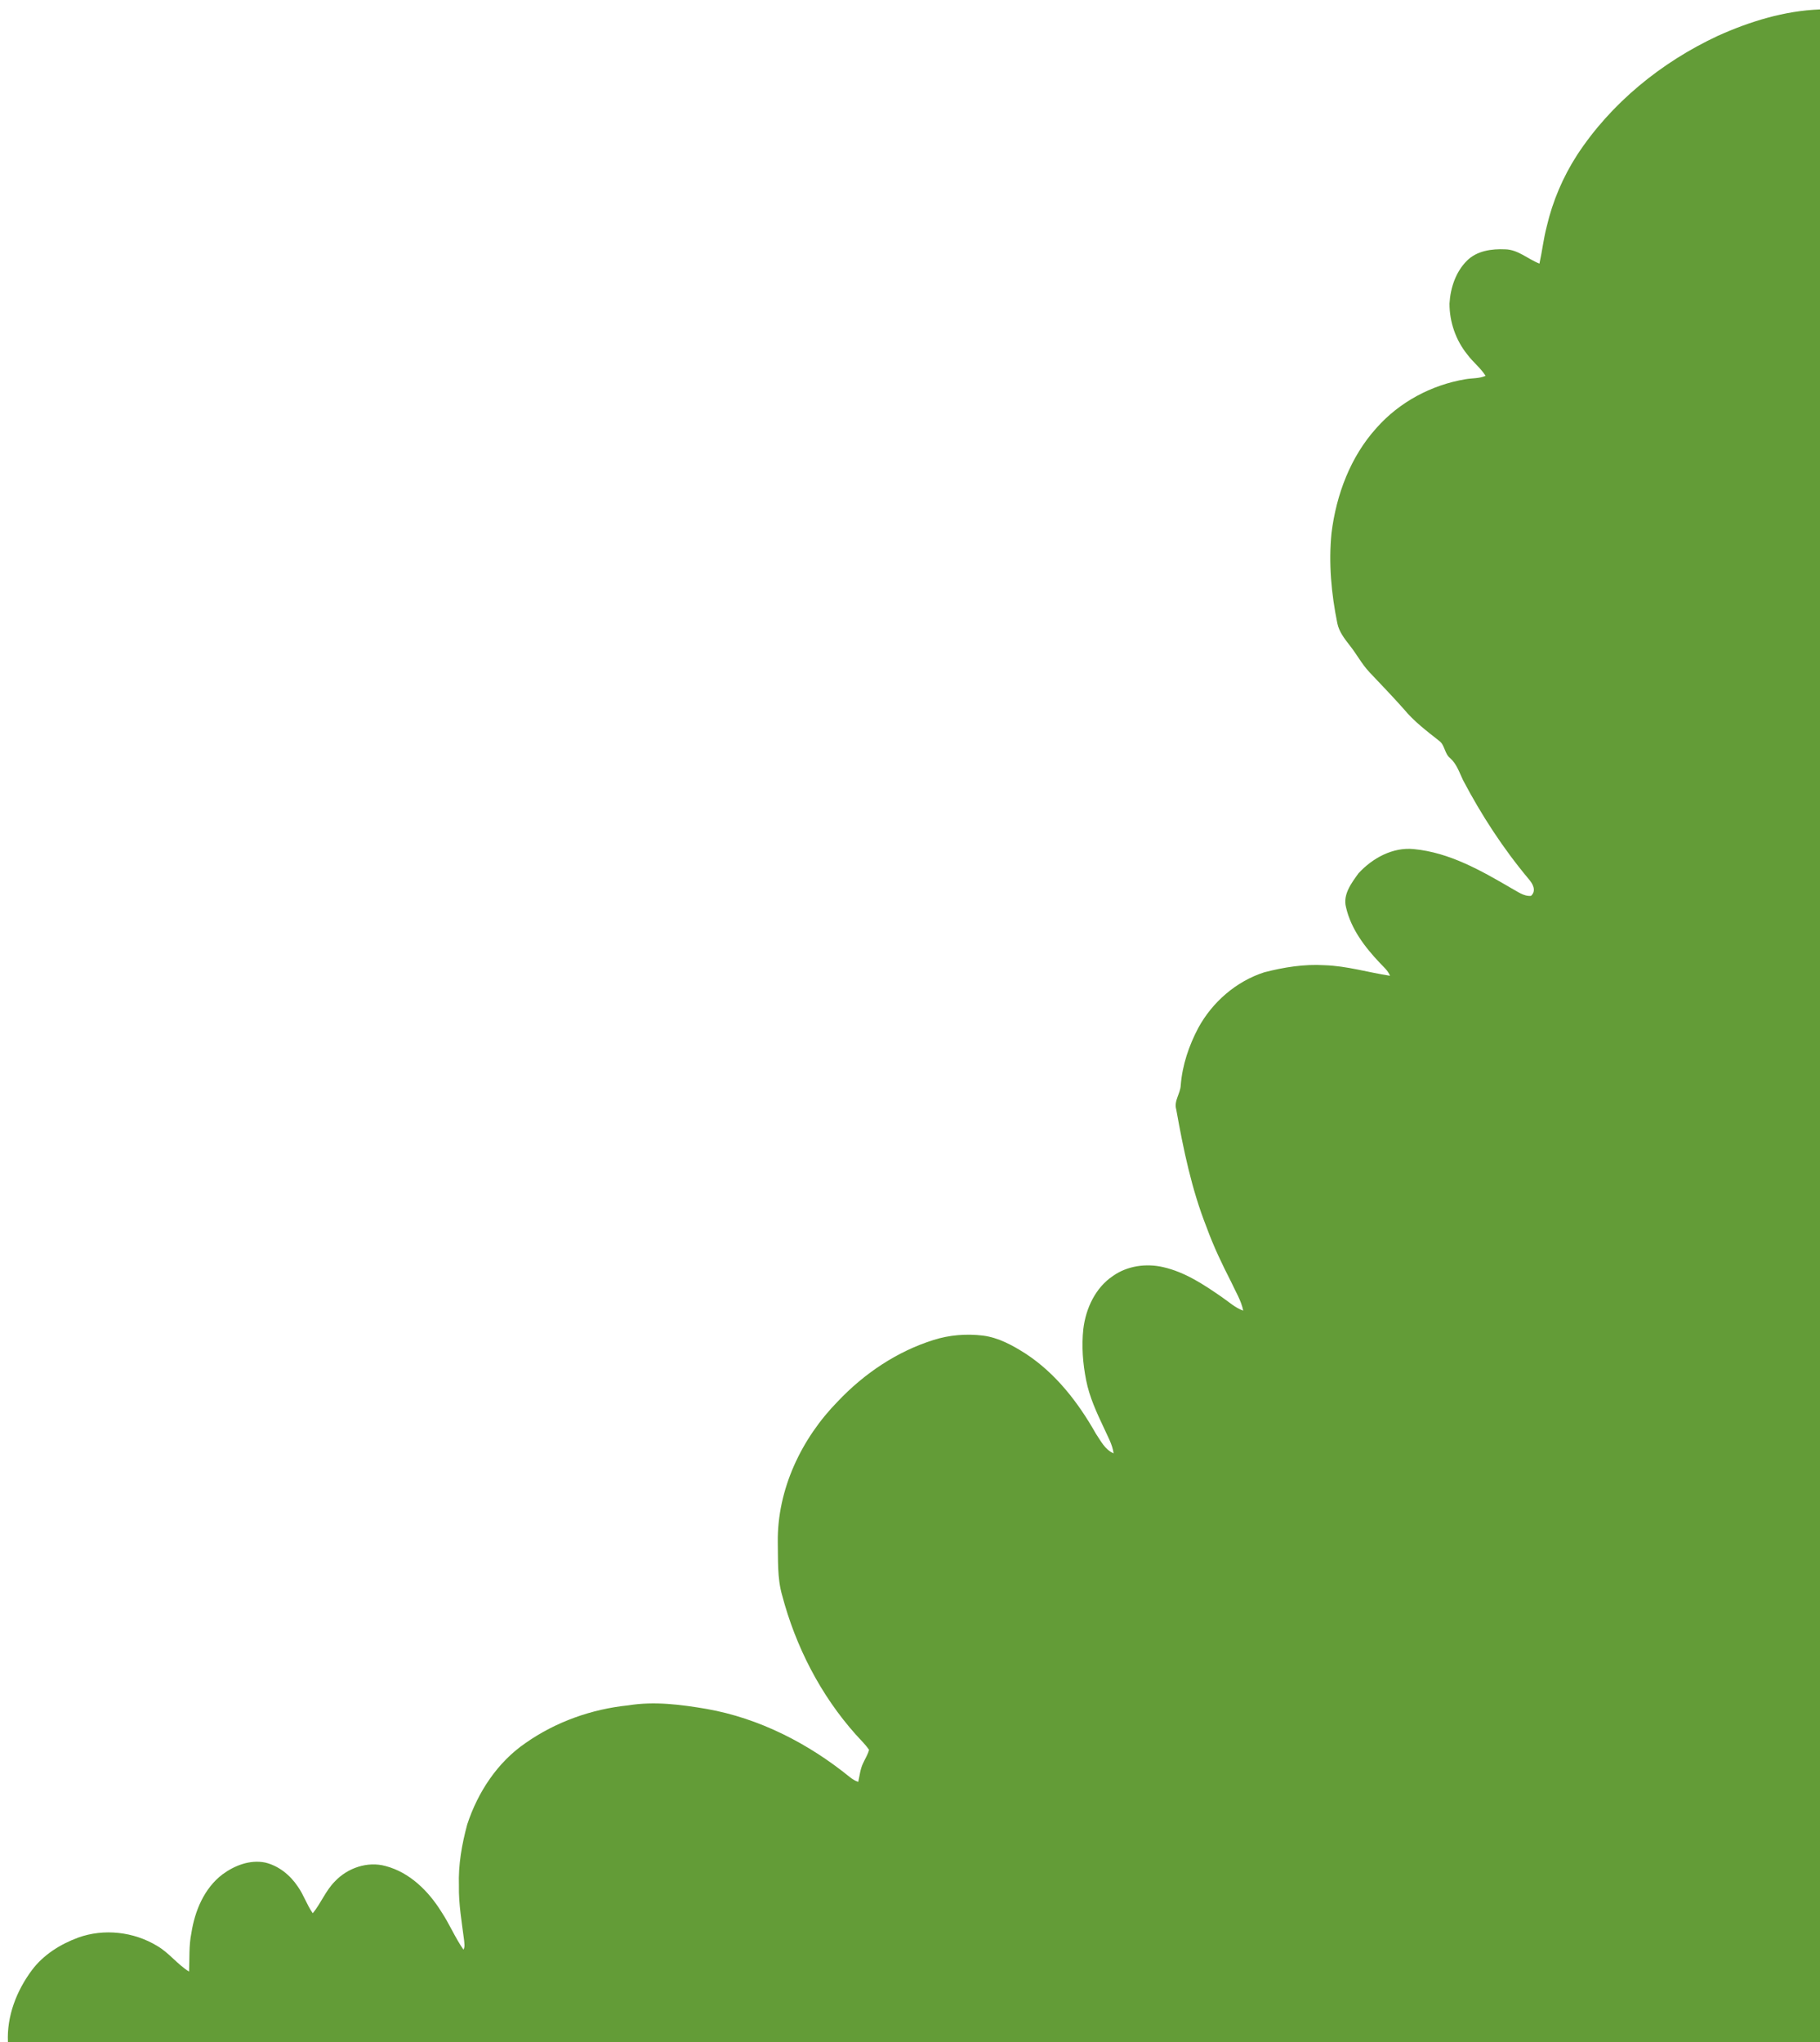 <?xml version="1.0" encoding="UTF-8" ?>
<!DOCTYPE svg PUBLIC "-//W3C//DTD SVG 1.1//EN" "http://www.w3.org/Graphics/SVG/1.1/DTD/svg11.dtd">
<svg width="896pt" height="1005pt" viewBox="0 0 896 1005" version="1.1" xmlns="http://www.w3.org/2000/svg">
<g id="#639c37ff">
<path fill="#639c37" opacity="1.00" d=" M 845.65 17.67 C 861.51 10.53 878.52 5.29 896.00 4.64 L 896.00 1005.00 L 3.90 1005.00 C 3.30 992.23 8.14 979.77 15.67 969.64 C 21.33 962.04 29.67 956.84 38.45 953.59 C 51.16 948.99 65.85 950.67 77.36 957.66 C 83.24 961.06 87.32 966.75 93.07 970.30 C 93.37 963.97 92.93 957.58 94.22 951.34 C 95.90 940.44 100.51 929.35 109.49 922.49 C 115.45 918.08 123.09 915.12 130.56 916.64 C 137.20 918.24 142.84 922.79 146.59 928.42 C 149.54 932.53 151.04 937.47 153.98 941.59 C 158.04 936.65 160.32 930.46 164.89 925.90 C 171.11 919.29 180.91 915.91 189.80 918.35 C 201.68 921.46 210.91 930.63 217.25 940.80 C 221.26 946.81 224.01 953.58 228.17 959.50 C 228.98 958.09 228.58 956.43 228.48 954.92 C 227.35 945.98 225.75 937.04 225.93 927.99 C 225.57 917.81 227.37 907.67 230.02 897.88 C 235.21 882.05 244.89 867.27 258.77 857.79 C 273.64 847.36 291.28 841.12 309.32 839.27 C 322.16 837.19 335.18 838.88 347.89 841.04 C 373.88 845.64 398.04 858.06 418.42 874.62 C 419.64 875.61 421.01 876.44 422.52 876.93 C 423.23 873.85 423.50 870.63 424.90 867.76 C 425.88 865.56 427.26 863.52 427.84 861.16 C 425.98 858.40 423.52 856.13 421.33 853.66 C 403.90 834.15 391.68 810.24 385.02 785.00 C 382.60 776.56 383.10 767.68 382.91 759.00 C 382.60 733.00 394.54 707.92 412.57 689.57 C 425.46 675.98 441.50 665.16 459.43 659.51 C 467.31 656.97 475.73 656.32 483.93 657.30 C 491.56 658.28 498.43 662.06 504.83 666.13 C 519.71 675.82 530.84 690.23 539.49 705.54 C 541.91 709.11 544.01 713.49 548.24 715.24 C 547.62 710.71 545.22 706.75 543.41 702.64 C 539.88 695.16 536.36 687.56 534.74 679.39 C 533.08 671.08 532.42 662.51 533.33 654.07 C 534.54 643.95 539.28 633.70 547.96 627.92 C 555.04 622.93 564.26 621.69 572.61 623.60 C 583.36 626.03 592.70 632.22 601.62 638.42 C 605.02 640.73 608.10 643.64 612.05 645.03 C 611.04 639.98 608.23 635.58 606.13 630.94 C 601.64 622.18 597.38 613.27 594.02 604.00 C 586.64 585.36 582.58 565.63 579.06 545.96 C 577.85 541.77 581.15 538.15 581.29 534.04 C 582.07 524.16 585.31 514.61 589.92 505.88 C 596.86 493.15 608.55 482.98 622.40 478.51 C 632.05 476.02 642.05 474.41 652.04 475.02 C 663.00 475.36 673.56 478.57 684.32 480.22 C 683.27 477.61 681.08 475.79 679.21 473.80 C 671.87 466.03 665.08 457.14 662.66 446.52 C 660.99 440.24 665.34 434.59 668.79 429.80 C 675.65 422.34 685.65 416.81 696.06 417.88 C 713.54 419.54 729.09 428.41 743.96 437.08 C 747.03 438.69 750.06 441.21 753.73 440.90 C 756.56 438.31 754.55 434.83 752.50 432.51 C 739.98 417.54 729.28 401.10 720.21 383.84 C 718.44 380.10 717.12 375.98 713.95 373.14 C 711.09 370.93 711.39 366.64 708.46 364.56 C 702.34 359.73 696.04 354.98 691.07 348.92 C 685.59 342.76 679.86 336.82 674.20 330.83 C 670.40 326.81 667.86 321.84 664.41 317.55 C 661.88 314.29 659.23 310.90 658.38 306.76 C 655.41 292.17 654.03 277.14 655.52 262.28 C 657.86 243.48 664.81 224.81 677.65 210.62 C 688.90 197.88 704.70 189.44 721.42 186.64 C 724.72 186.05 728.24 186.36 731.37 184.96 C 728.91 181.06 725.17 178.24 722.45 174.56 C 716.71 167.52 713.57 158.45 713.60 149.38 C 714.04 141.69 716.68 133.74 722.25 128.24 C 727.12 123.39 734.43 122.40 741.00 122.70 C 747.38 122.82 752.19 127.53 757.88 129.73 C 759.23 123.66 759.89 117.45 761.48 111.43 C 764.38 99.00 769.45 87.10 776.36 76.37 C 793.18 50.67 817.93 30.61 845.65 17.67 Z" />
</g>
</svg>
